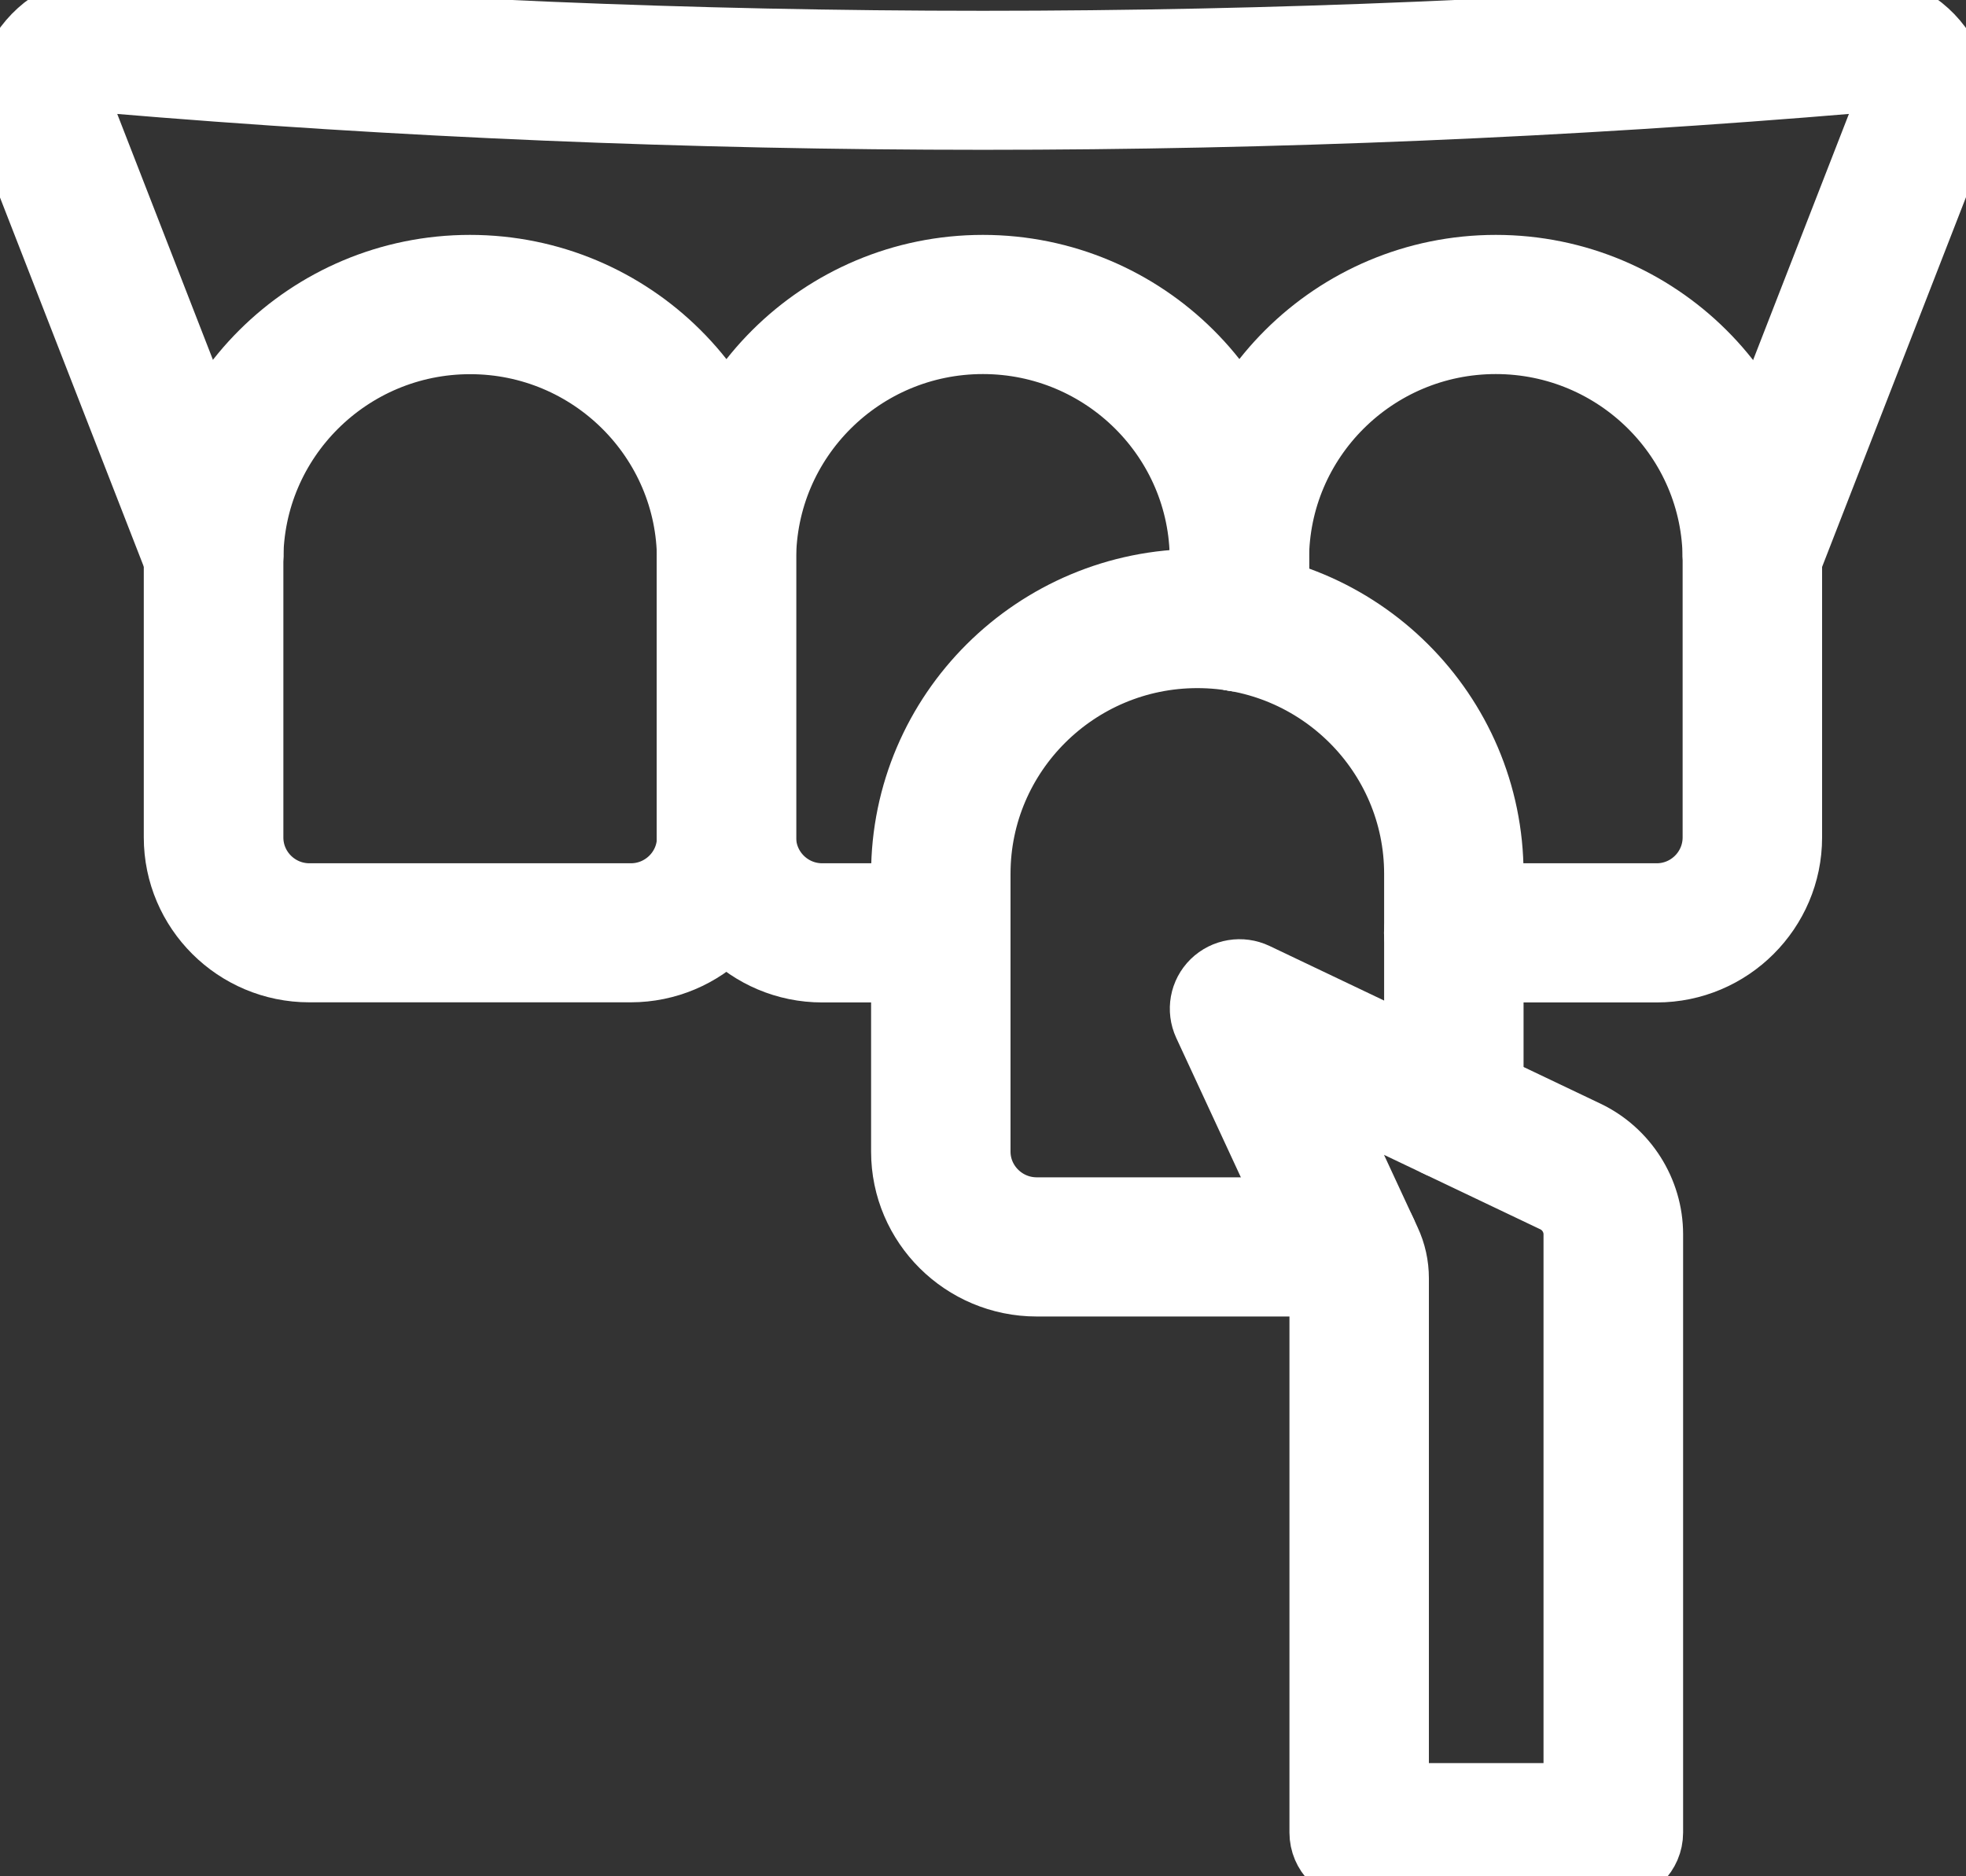 <?xml version="1.0" encoding="UTF-8"?> <svg xmlns="http://www.w3.org/2000/svg" width="66" height="63" viewBox="0 0 66 63" fill="none"><rect x="0" y="0" width="66" height="63" fill="#333333" stroke="none"/><g clip-path="url(#clip0_2079_59)"><path d="M55.617 32.159H48.802C48.34 32.159 47.961 31.782 47.961 31.322C47.961 30.862 48.34 30.486 48.802 30.486H55.617C56.924 30.486 57.987 29.423 57.987 28.118V18.79C57.987 14.527 54.503 11.06 50.215 11.06C45.927 11.06 42.446 14.527 42.446 18.79V20.886C42.446 21.346 42.068 21.722 41.605 21.722C41.143 21.722 40.764 21.346 40.764 20.886V18.79C40.764 13.607 45.002 9.387 50.215 9.387C55.427 9.387 59.669 13.603 59.669 18.79V28.118C59.669 30.343 57.849 32.159 55.617 32.159Z" fill="white" stroke="white" stroke-width="3" stroke-miterlimit="10"></path><path d="M31.583 32.159H27.602C25.366 32.159 23.546 30.348 23.546 28.118V18.79C23.546 13.607 27.783 9.387 32.996 9.387C38.209 9.387 42.45 13.603 42.45 18.79V20.886C42.45 21.346 42.072 21.722 41.609 21.722C41.147 21.722 40.769 21.346 40.769 20.886V18.79C40.769 14.527 37.284 11.06 32.996 11.06C28.708 11.06 25.227 14.527 25.227 18.79V28.118C25.227 29.423 26.291 30.486 27.602 30.486H31.583C32.046 30.486 32.424 30.862 32.424 31.322C32.424 31.782 32.046 32.159 31.583 32.159Z" fill="white" stroke="white" stroke-width="3" stroke-miterlimit="10"></path><path d="M45.317 42.704H34.803C32.567 42.704 30.743 40.893 30.743 38.667V29.339C30.743 24.152 34.984 19.932 40.197 19.932C45.41 19.932 49.647 24.152 49.647 29.339V37.304C49.647 37.764 49.269 38.14 48.806 38.14C48.344 38.14 47.966 37.764 47.966 37.304V29.339C47.966 25.077 44.481 21.605 40.197 21.605C35.913 21.605 32.424 25.073 32.424 29.339V38.667C32.424 39.968 33.492 41.031 34.803 41.031H45.317C45.78 41.031 46.158 41.407 46.158 41.867C46.158 42.328 45.78 42.704 45.317 42.704Z" fill="white" stroke="white" stroke-width="3" stroke-miterlimit="10"></path><path d="M21.175 32.155H10.383C8.147 32.155 6.327 30.343 6.327 28.118V18.79C6.327 13.603 10.564 9.387 15.777 9.387C20.99 9.387 25.227 13.603 25.227 18.79V28.118C25.227 30.343 23.407 32.155 21.171 32.155H21.175ZM15.781 11.064C11.498 11.064 8.013 14.532 8.013 18.794V28.122C8.013 29.423 9.076 30.486 10.388 30.486H21.179C22.486 30.486 23.554 29.427 23.554 28.122V18.794C23.554 14.532 20.069 11.064 15.785 11.064H15.781Z" fill="white" stroke="white" stroke-width="3" stroke-miterlimit="10"></path><path d="M58.824 19.451C58.723 19.451 58.622 19.434 58.521 19.392C58.088 19.225 57.874 18.74 58.042 18.309L63.6 4.028C63.764 3.61 63.7 3.162 63.431 2.803C63.162 2.447 62.75 2.263 62.309 2.301C42.862 3.94 23.138 3.94 3.691 2.301C3.245 2.263 2.838 2.447 2.573 2.803C2.304 3.162 2.241 3.61 2.405 4.028L7.962 18.309C8.13 18.74 7.916 19.225 7.483 19.392C7.05 19.56 6.562 19.346 6.394 18.916L0.832 4.635C0.462 3.681 0.61 2.623 1.223 1.803C1.837 0.987 2.812 0.552 3.83 0.636C23.184 2.271 42.812 2.271 62.166 0.636C63.188 0.548 64.163 0.987 64.772 1.803C65.39 2.623 65.533 3.681 65.163 4.635L59.606 18.916C59.476 19.246 59.16 19.451 58.82 19.451H58.824Z" fill="white" stroke="white" stroke-width="3" stroke-miterlimit="10"></path><path d="M54.158 62.373H45.628C45.166 62.373 44.788 61.996 44.788 61.536V42.922C44.788 42.788 44.758 42.658 44.703 42.537L40.849 34.221C40.701 33.899 40.769 33.523 41.021 33.276C41.273 33.029 41.656 32.966 41.975 33.117L53.086 38.412C54.25 38.969 55.003 40.157 55.003 41.441V61.536C55.003 61.996 54.624 62.373 54.162 62.373H54.158ZM46.469 60.699H53.317V41.441C53.317 40.797 52.939 40.199 52.354 39.922L43.35 35.631L46.229 41.838C46.389 42.181 46.469 42.545 46.469 42.922V60.699Z" fill="white" stroke="white" stroke-width="3" stroke-miterlimit="10"></path></g><defs><clipPath id="clip0_2079_59"><rect width="66" height="63" fill="white"></rect></clipPath></defs></svg> 